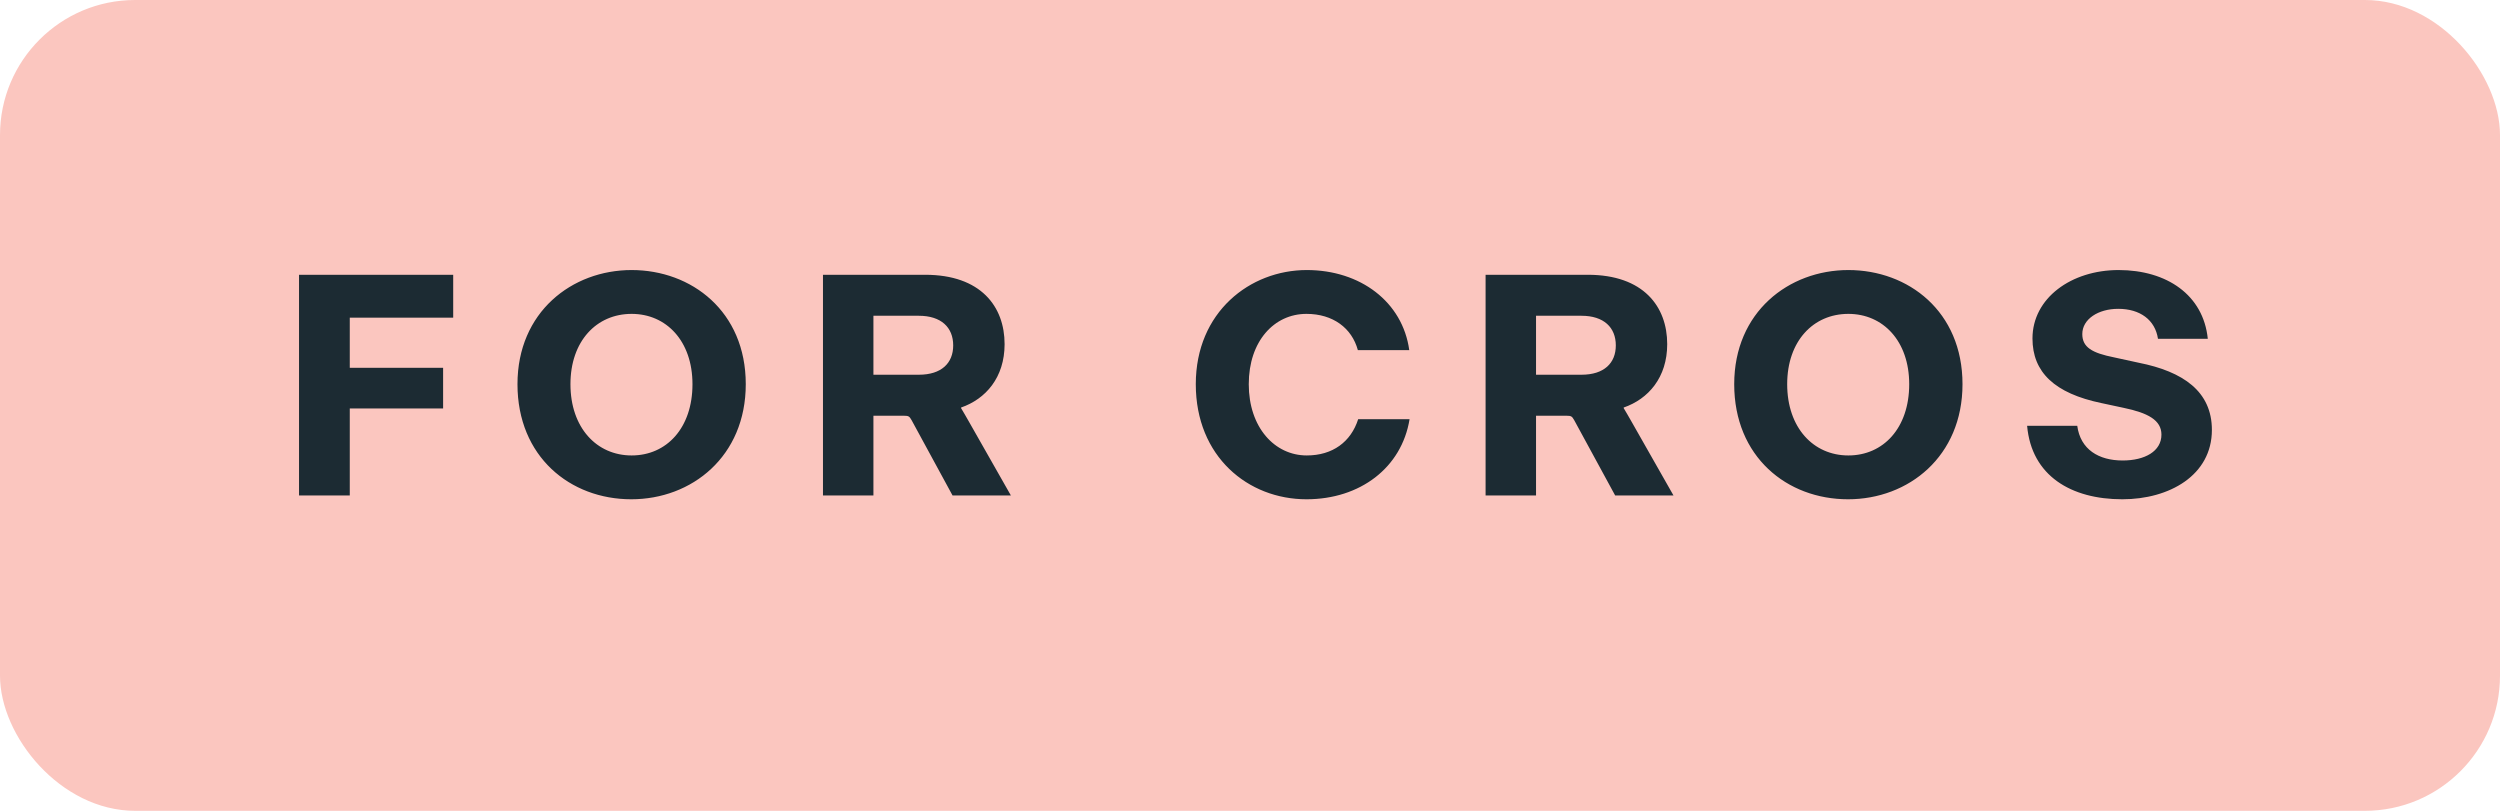<svg width="111" height="36" viewBox="0 0 111 36" fill="none" xmlns="http://www.w3.org/2000/svg">
<rect width="111" height="36" rx="6" fill="#FBC6BF"/>
<path d="M19.674 18.136H15.53V22H13.277V12.2H20.122V14.104H15.53V16.33H19.674V18.136ZM28.03 22.168C25.314 22.168 22.976 20.278 22.976 17.058C22.976 13.852 25.398 11.99 28.044 11.99C30.704 11.99 33.112 13.824 33.112 17.058C33.112 20.264 30.718 22.168 28.03 22.168ZM28.044 20.222C29.598 20.222 30.746 19.004 30.746 17.058C30.746 15.14 29.584 13.936 28.044 13.936C26.49 13.936 25.328 15.14 25.328 17.058C25.328 18.99 26.49 20.222 28.044 20.222ZM40.124 18.458H38.78V22H36.54V12.2H41.076C43.554 12.2 44.604 13.614 44.604 15.28C44.604 16.764 43.764 17.716 42.672 18.094V18.122C42.784 18.318 42.868 18.444 43.022 18.724L44.884 22H42.294L40.474 18.654C40.376 18.486 40.348 18.458 40.124 18.458ZM38.78 14.02V16.638H40.796C41.804 16.638 42.322 16.12 42.322 15.336C42.322 14.538 41.79 14.02 40.796 14.02H38.78ZM58.007 22.168C55.417 22.168 53.093 20.278 53.093 17.058C53.093 13.852 55.501 11.99 58.021 11.99C60.401 11.99 62.277 13.404 62.571 15.546H60.289C60.023 14.566 59.183 13.936 58.007 13.936C56.579 13.936 55.445 15.14 55.445 17.058C55.445 18.976 56.593 20.222 58.021 20.222C59.169 20.222 59.981 19.62 60.303 18.612H62.585C62.235 20.768 60.387 22.168 58.007 22.168ZM69.544 18.458H68.2V22H65.96V12.2H70.496C72.974 12.2 74.024 13.614 74.024 15.28C74.024 16.764 73.184 17.716 72.092 18.094V18.122C72.204 18.318 72.288 18.444 72.442 18.724L74.304 22H71.714L69.894 18.654C69.796 18.486 69.768 18.458 69.544 18.458ZM68.2 14.02V16.638H70.216C71.224 16.638 71.742 16.12 71.742 15.336C71.742 14.538 71.21 14.02 70.216 14.02H68.2ZM82.053 22.168C79.337 22.168 76.999 20.278 76.999 17.058C76.999 13.852 79.421 11.99 82.067 11.99C84.727 11.99 87.135 13.824 87.135 17.058C87.135 20.264 84.741 22.168 82.053 22.168ZM82.067 20.222C83.621 20.222 84.769 19.004 84.769 17.058C84.769 15.14 83.607 13.936 82.067 13.936C80.513 13.936 79.351 15.14 79.351 17.058C79.351 18.99 80.513 20.222 82.067 20.222ZM94.232 22.168C91.964 22.168 90.2 21.132 90.004 18.906H92.23C92.37 19.956 93.182 20.446 94.246 20.446C95.226 20.446 95.968 20.04 95.968 19.298C95.968 18.654 95.366 18.332 94.288 18.108L93.308 17.898C91.222 17.464 90.242 16.526 90.242 15.028C90.242 13.236 91.964 11.99 94.064 11.99C96.206 11.99 97.83 13.096 98.026 15.042H95.814C95.688 14.202 95.016 13.712 94.05 13.712C93.154 13.712 92.454 14.174 92.454 14.832C92.454 15.42 92.888 15.672 93.868 15.868L94.96 16.106C96.934 16.498 98.208 17.38 98.208 19.088C98.208 21.104 96.318 22.168 94.232 22.168Z" fill="#1C2B33"/>
</svg>
